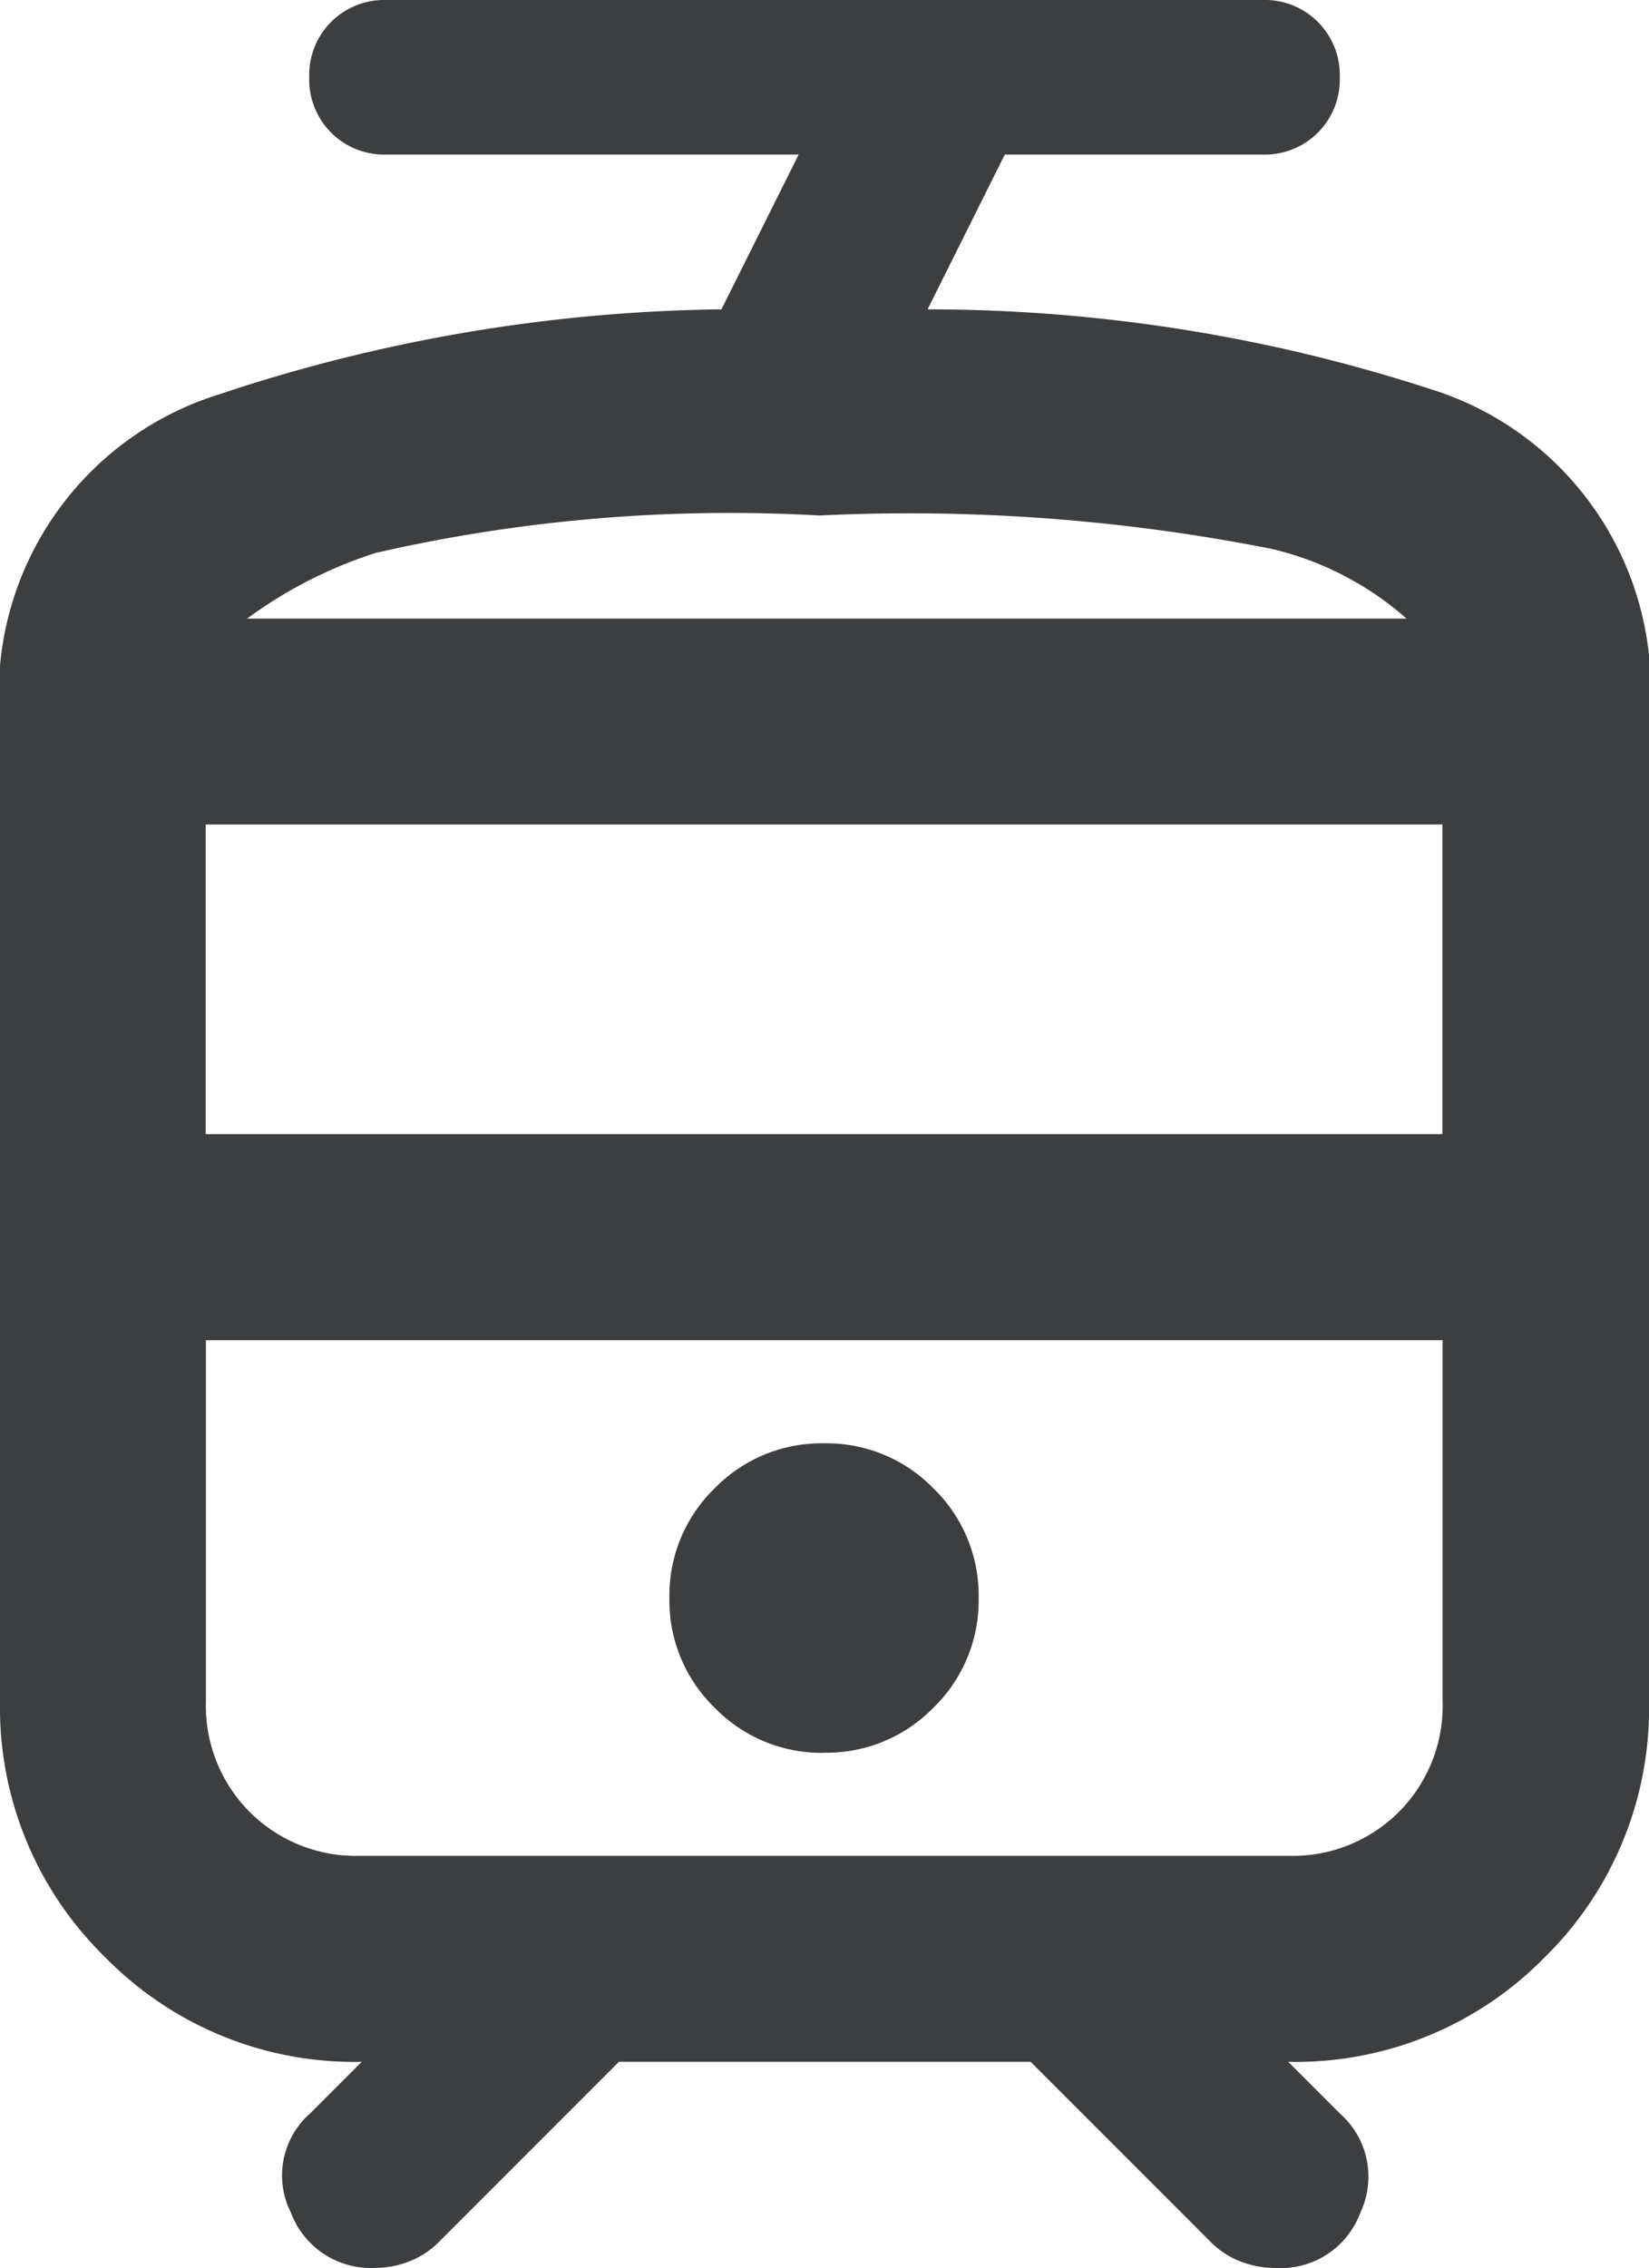<svg id="tram_24dp_FILL0_wght400_GRAD0_opsz24" xmlns="http://www.w3.org/2000/svg" width="13.854" height="19.049" viewBox="0 0 13.854 19.049">
  <path id="tram_24dp_FILL0_wght400_GRAD0_opsz24-2" data-name="tram_24dp_FILL0_wght400_GRAD0_opsz24" d="M160-905.713v-8.226a2.633,2.633,0,0,1,1.84-2.749,13.8,13.8,0,0,1,4.221-.714l.649-1.3h-3.463a.631.631,0,0,1-.465-.184.631.631,0,0,1-.184-.465.631.631,0,0,1,.184-.465.631.631,0,0,1,.465-.184h7.36a.631.631,0,0,1,.465.184.631.631,0,0,1,.184.465.631.631,0,0,1-.184.465.631.631,0,0,1-.465.184h-2.165l-.649,1.3a13.665,13.665,0,0,1,4.318.7,2.63,2.63,0,0,1,1.743,2.76v8.226a2.928,2.928,0,0,1-.877,2.154,2.928,2.928,0,0,1-2.154.877l.433.433a.706.706,0,0,1,.173.833.712.712,0,0,1-.714.465.807.807,0,0,1-.292-.054.708.708,0,0,1-.249-.162l-1.515-1.515H165.2l-1.515,1.515a.708.708,0,0,1-.249.162.807.807,0,0,1-.292.054.716.716,0,0,1-.7-.465.692.692,0,0,1,.162-.833l.433-.433a2.928,2.928,0,0,1-2.154-.877A2.928,2.928,0,0,1,160-905.713Zm10.823-3.031h0Zm-3.9,3.463a1.252,1.252,0,0,0,.92-.379,1.252,1.252,0,0,0,.379-.92,1.252,1.252,0,0,0-.379-.92,1.252,1.252,0,0,0-.92-.379,1.252,1.252,0,0,0-.92.379,1.252,1.252,0,0,0-.379.92,1.252,1.252,0,0,0,.379.92A1.252,1.252,0,0,0,166.927-905.28Zm-.043-9.524h0Zm-5.152,4.329h10.39v-2.6h-10.39Zm1.3,6.061h7.793a1.262,1.262,0,0,0,.931-.368,1.262,1.262,0,0,0,.368-.931v-3.031h-10.39v3.031a1.262,1.262,0,0,0,.368.931A1.262,1.262,0,0,0,163.031-904.415Zm3.853-11.256a13.324,13.324,0,0,0-3.723.314,3.756,3.756,0,0,0-1.082.552h9.741a2.619,2.619,0,0,0-1.126-.584A15.676,15.676,0,0,0,166.884-915.671Z" transform="translate(-160 920)" fill="#3d3e40"/>
</svg>
